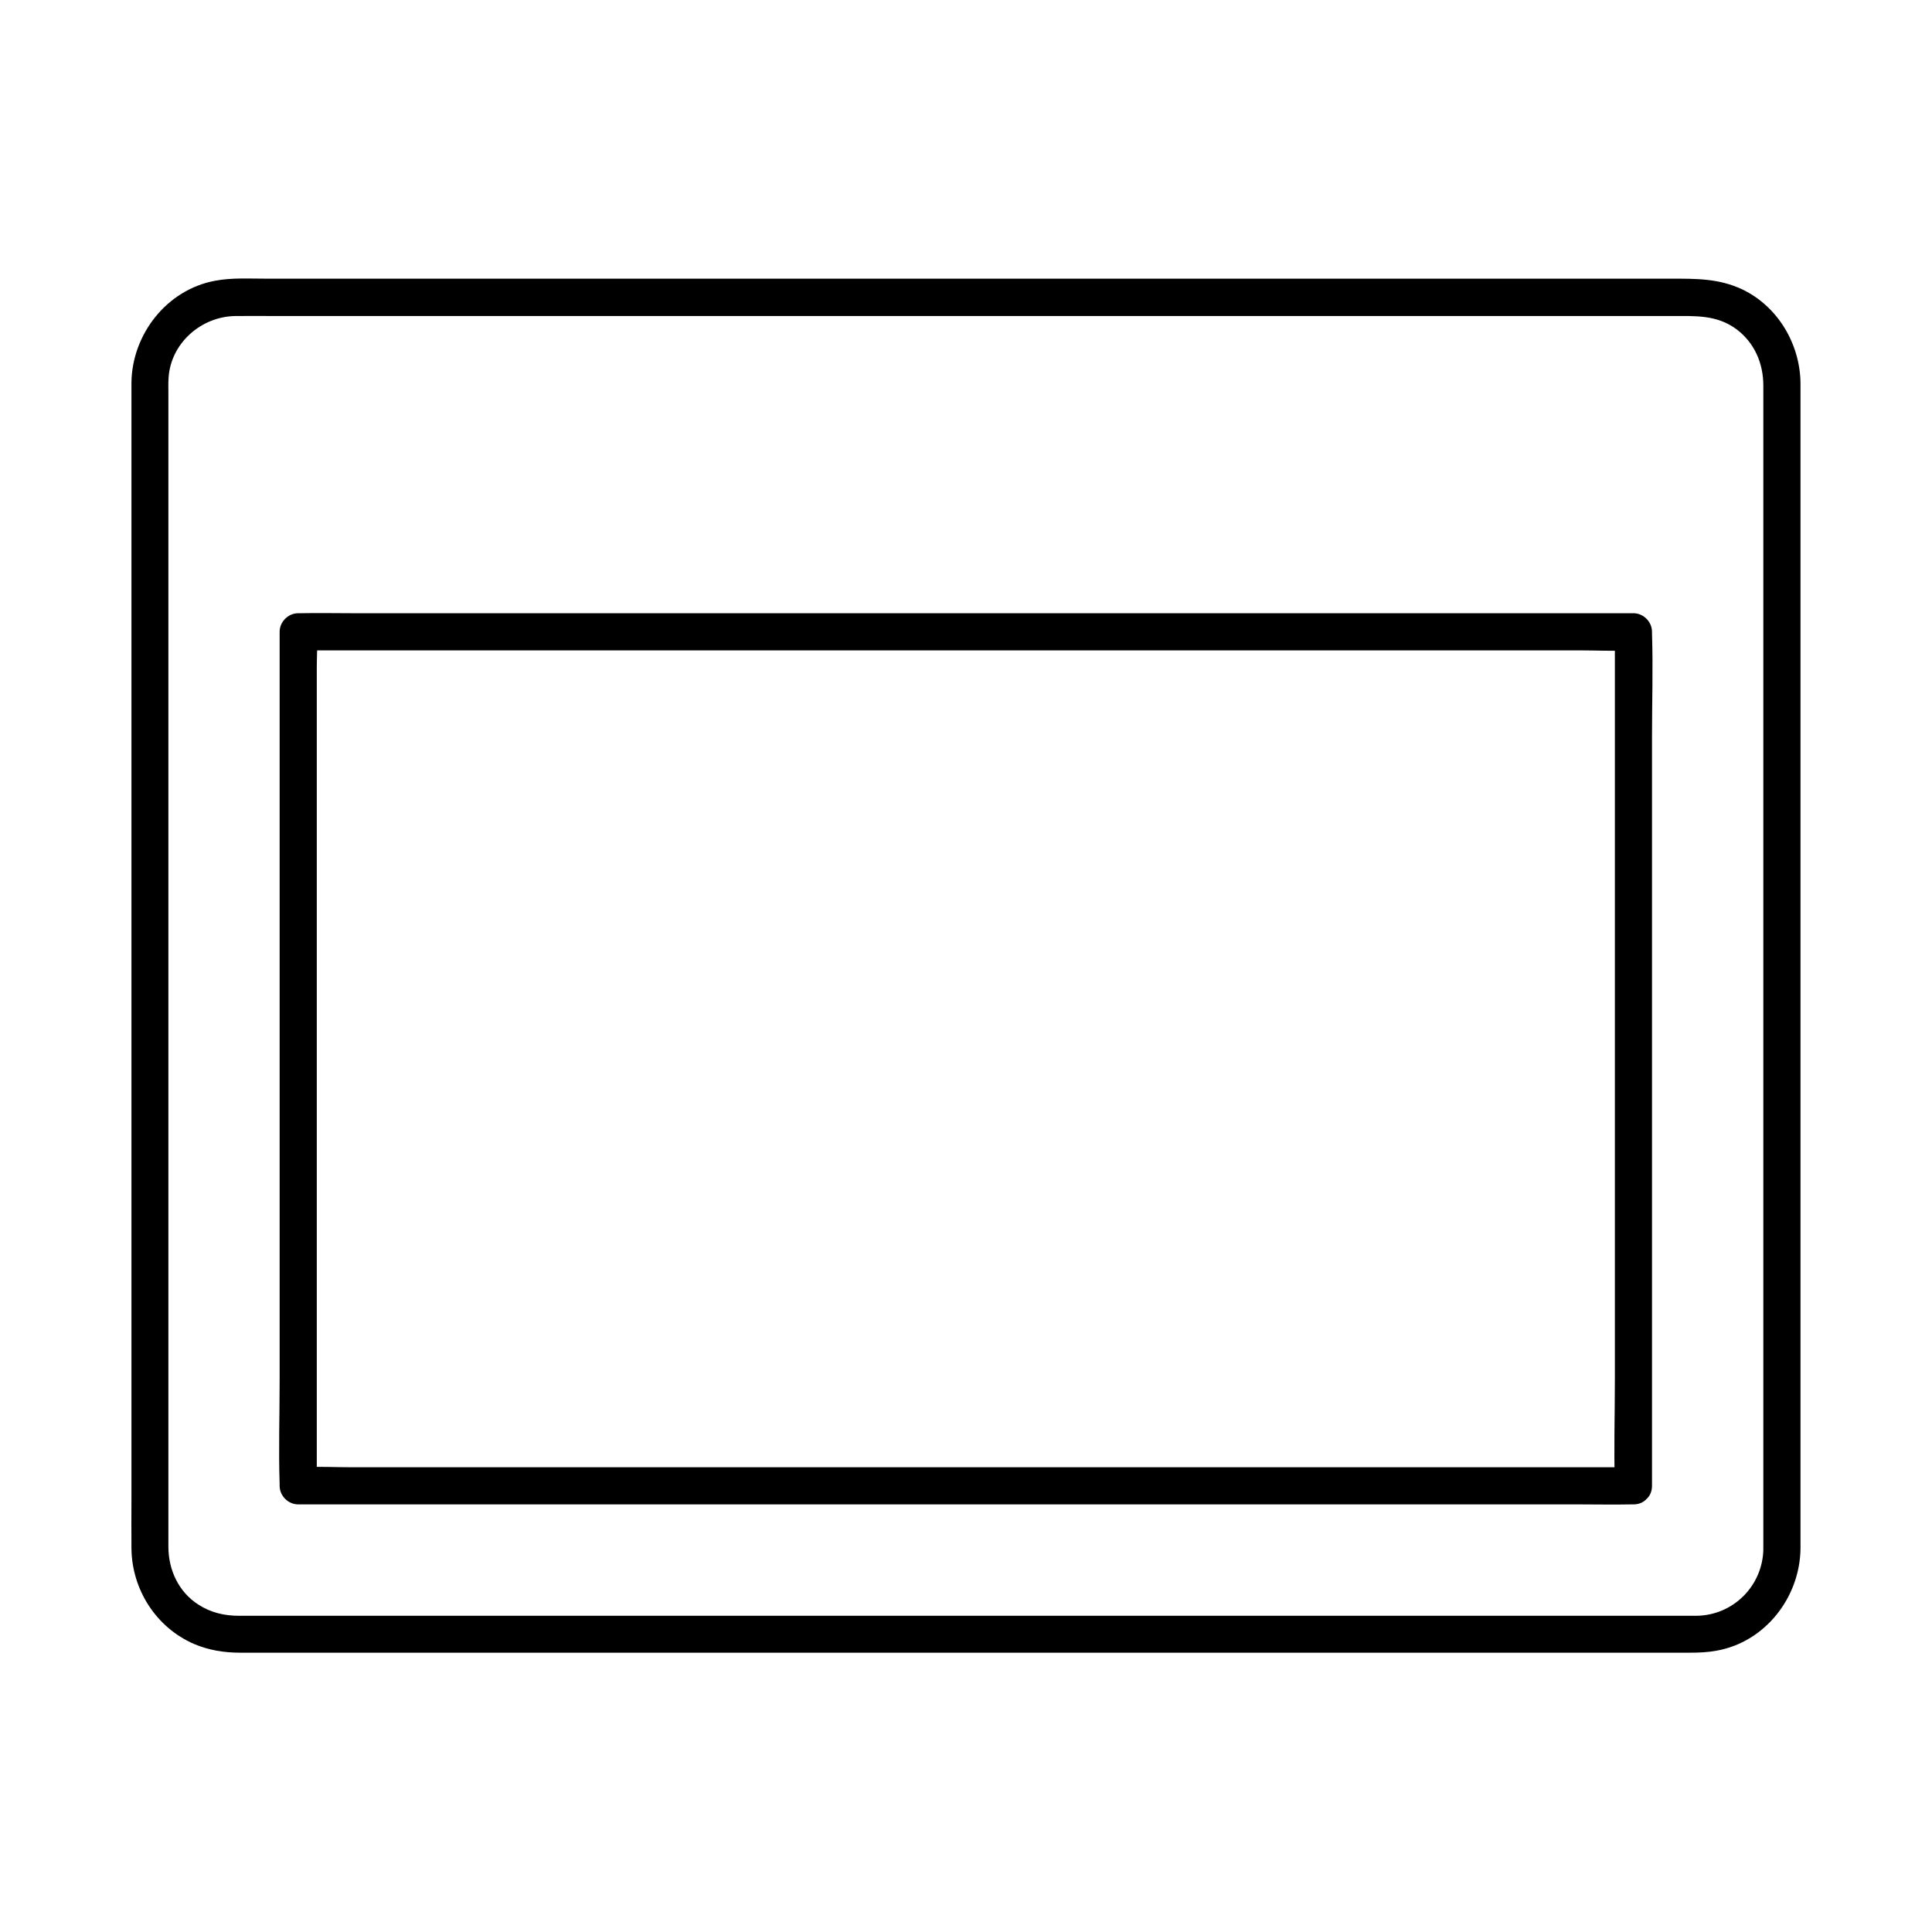 <?xml version="1.0" encoding="UTF-8"?>
<!-- Uploaded to: ICON Repo, www.iconrepo.com, Generator: ICON Repo Mixer Tools -->
<svg fill="#000000" width="800px" height="800px" version="1.1" viewBox="144 144 512 512" xmlns="http://www.w3.org/2000/svg">
 <g>
  <path d="m621.15 554.49v-11.512-30.75-44.133-51.957-53.48-49.398-39.559-23.863-4.281c-0.098-10.332-5.953-20.32-15.398-24.848-6.25-2.953-12.348-2.856-18.895-2.856h-23.371-36.703-45.953-51.711-53.676-52.004-46.594-37.492-24.699c-4.527 0-9.152-0.297-13.629 0.543-12.84 2.363-22.043 14.219-22.188 27.012v3.246 22.238 38.426 48.805 53.332 52.102 45.066 32.176c0 4.527-0.051 9.004 0 13.531 0.098 10.875 6.496 20.961 16.582 25.34 3.938 1.672 8.02 2.312 12.25 2.312h15.742 30.652 41.871 49.398 53.184 53.285 49.691 42.359 31.488 16.582c2.363 0 4.676-0.098 7.035-0.543 12.844-2.301 21.996-14.109 22.191-26.949 0.098-6.348-9.742-6.348-9.84 0-0.148 9.742-7.969 17.613-17.762 17.711h-2.902-18.598-32.375-42.953-49.742-52.938-52.547-48.316-40.984-29.766-15.008c-3.887 0-7.477-0.789-10.824-2.953-5.266-3.344-7.969-9.25-7.969-15.352v-15.891-33.555-45.609-51.758-52.691-47.824-37.293-21.105c0-1.379-0.051-2.754 0.051-4.082 0.59-9.199 8.707-16.234 17.711-16.336 3.492-0.051 6.988 0 10.527 0h26.273 38.375 46.691 51.855 53.184 50.922 44.871 35.672 22.582c5.953 0 11.66-0.344 16.828 3.492 4.773 3.543 7.133 9.055 7.133 14.906v5.609 25.633 40.492 49.594 53.039 50.676 43.098 29.617 10.527c0.008 6.398 9.848 6.398 9.848 0.055z"/>
  <path d="m576.88 532.84h-9.496-25.633-38.129-46.543-50.727-51.465-47.969-40.344-29.176c-4.574 0-9.199-0.246-13.777 0h-0.59l4.922 4.922v-22.535-54.121-65.238-56.582-18.648c0-2.902 0.246-5.902 0-8.809v-0.395l-4.922 4.922h9.496 25.633 38.129 46.543 50.727 51.465 47.969 40.344 29.176c4.574 0 9.199 0.246 13.777 0h0.59l-4.922-4.922v22.535 54.121 65.238 56.582c0 9.152-0.297 18.352 0 27.453v0.395c0 6.348 9.84 6.348 9.84 0v-22.535-54.121-65.238-56.582c0-9.152 0.297-18.352 0-27.453v-0.395c0-2.656-2.262-4.922-4.922-4.922h-9.496-25.633-38.129-46.543-50.727-51.465-47.969-40.344-29.176c-4.574 0-9.199-0.098-13.777 0h-0.59c-2.656 0-4.922 2.262-4.922 4.922v22.535 54.121 65.238 56.582c0 9.152-0.297 18.352 0 27.453v0.395c0 2.656 2.262 4.922 4.922 4.922h9.496 25.633 38.129 46.543 50.727 51.465 47.969 40.344 29.176c4.574 0 9.199 0.098 13.777 0h0.59c6.348 0 6.348-9.84 0.004-9.84z"/>
 </g>
</svg>